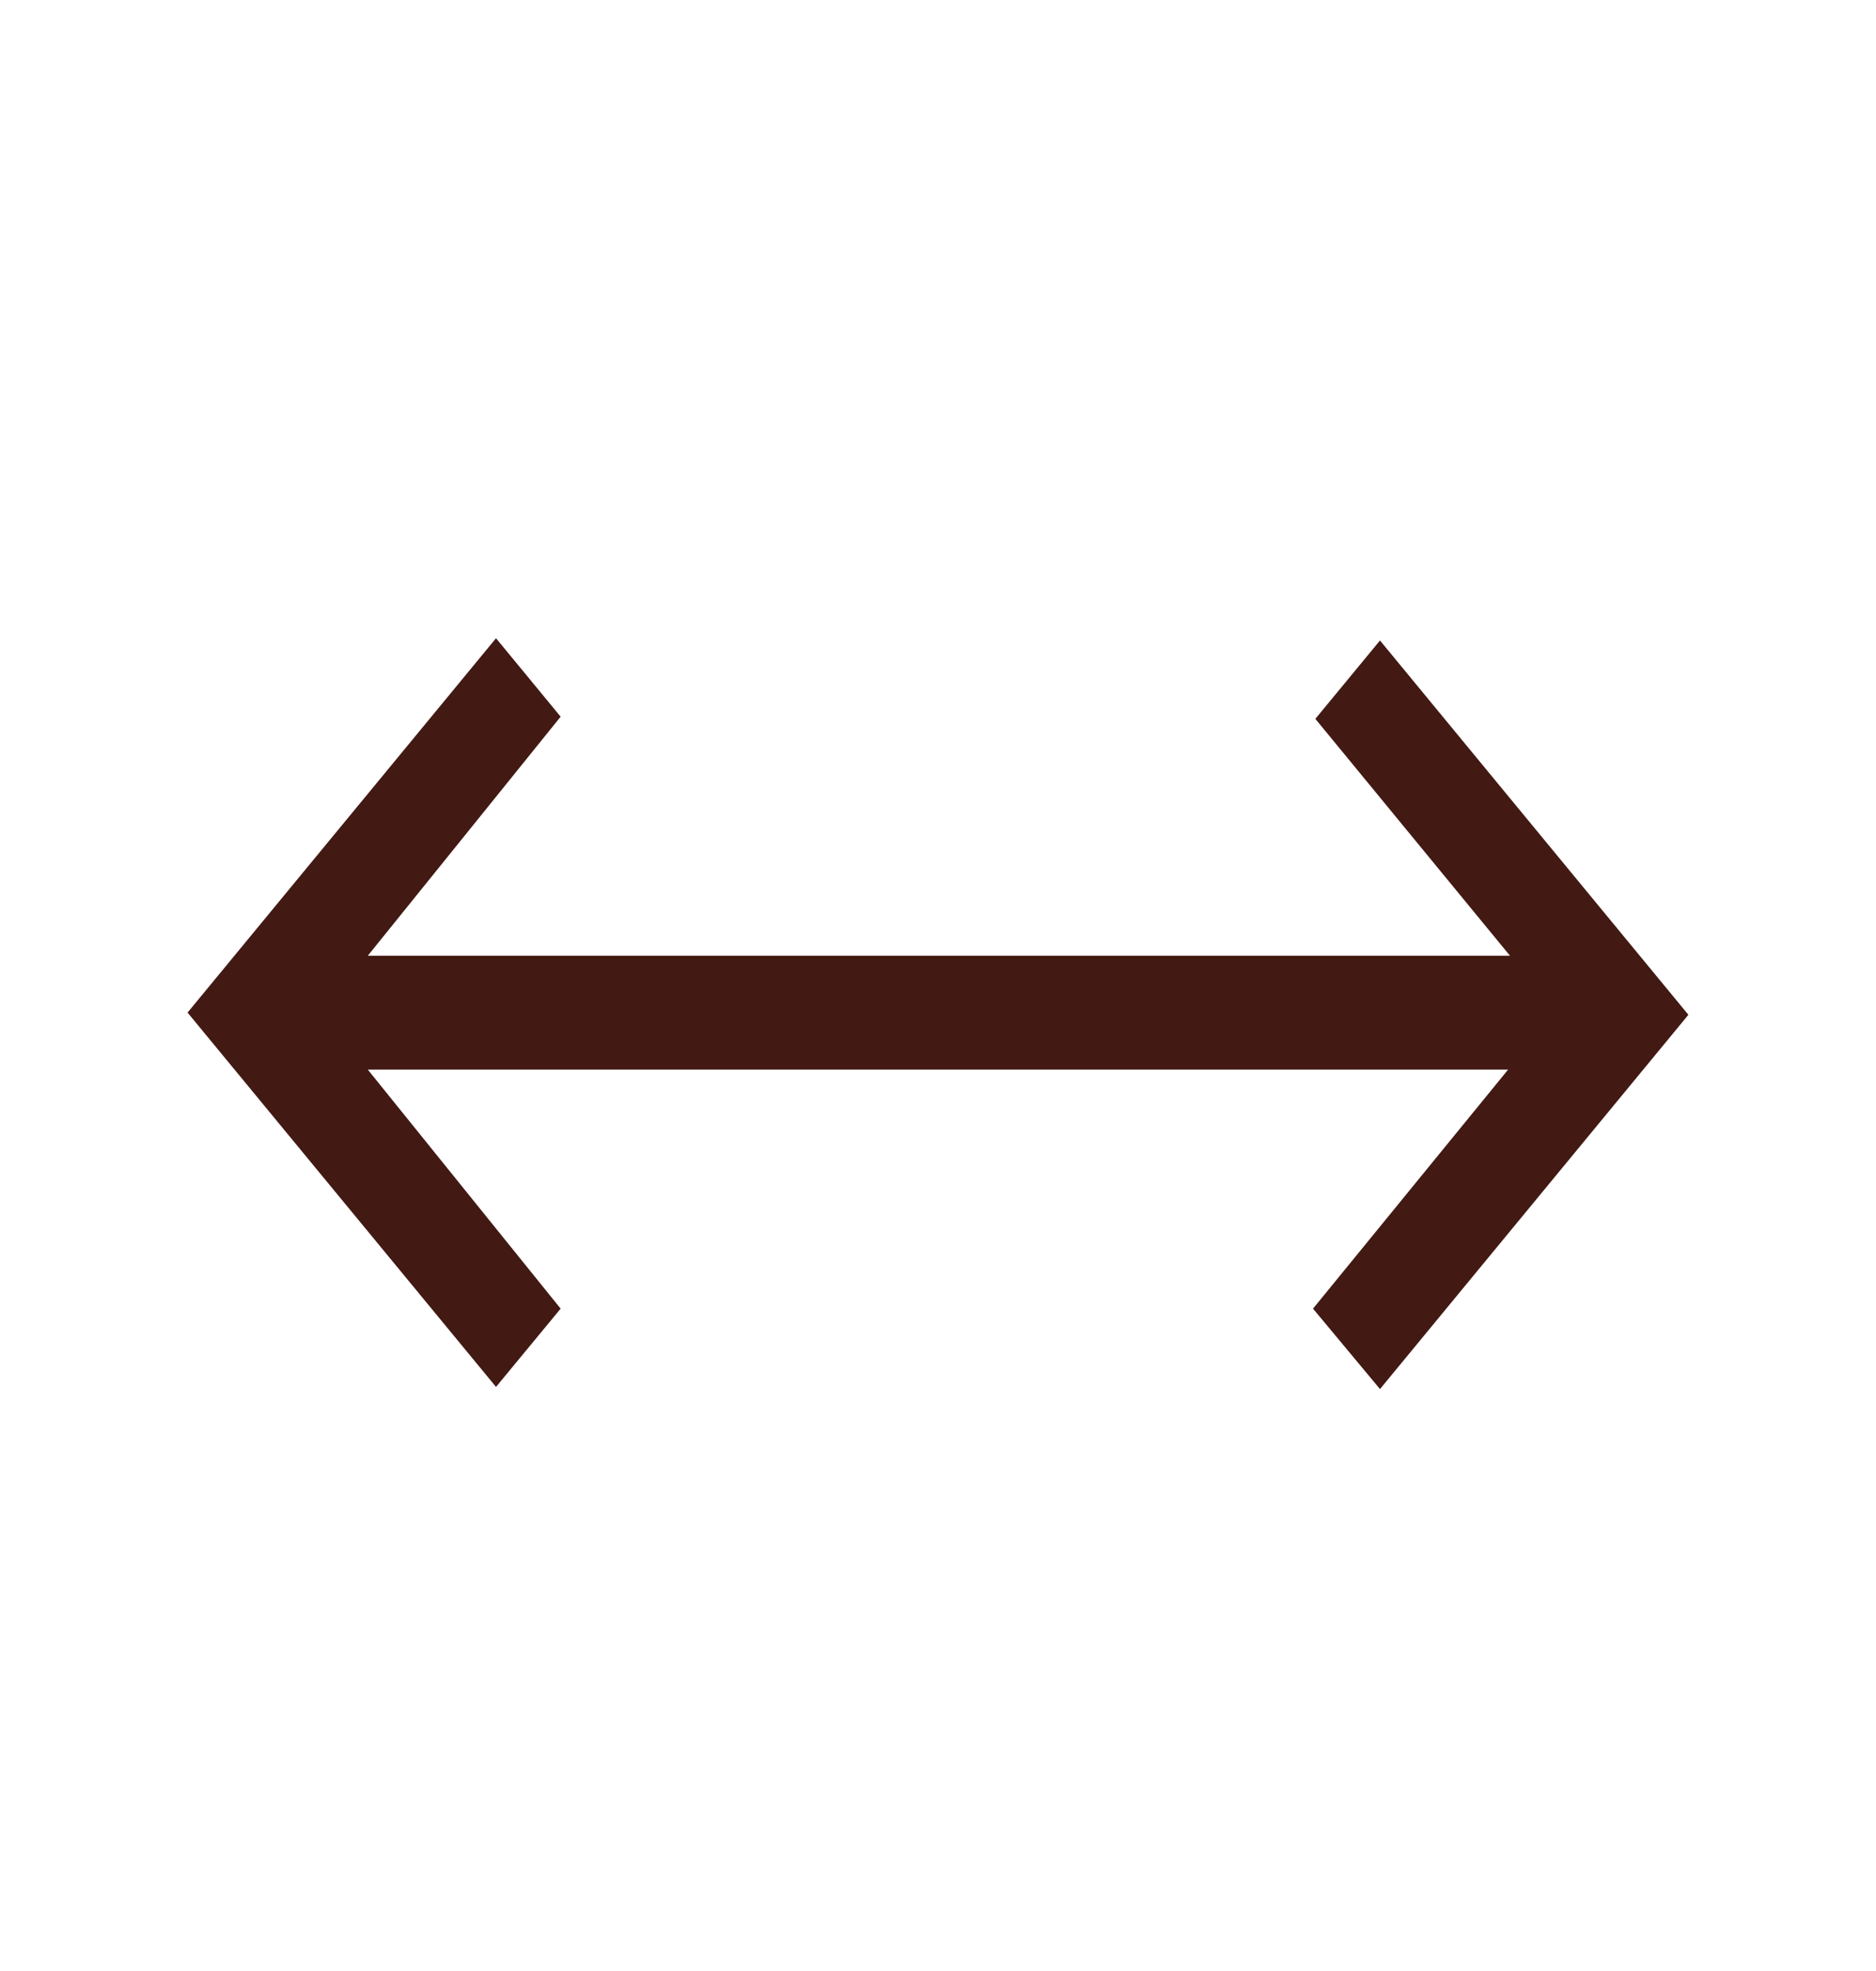 <svg width="20" height="21" viewBox="0 0 20 21" fill="none" xmlns="http://www.w3.org/2000/svg">
<g id="material-symbols-light:height">
<path id="Vector" d="M2 10.788L5.288 6.8L5.977 7.636L3.921 10.183L16.098 10.183L14.023 7.659L14.712 6.824L18 10.812L14.712 14.8L13.998 13.943L16.078 11.396L3.921 11.396L5.977 13.943L5.288 14.777L2 10.789L2 10.788Z" fill="#421A13"/>
</g>
</svg>
